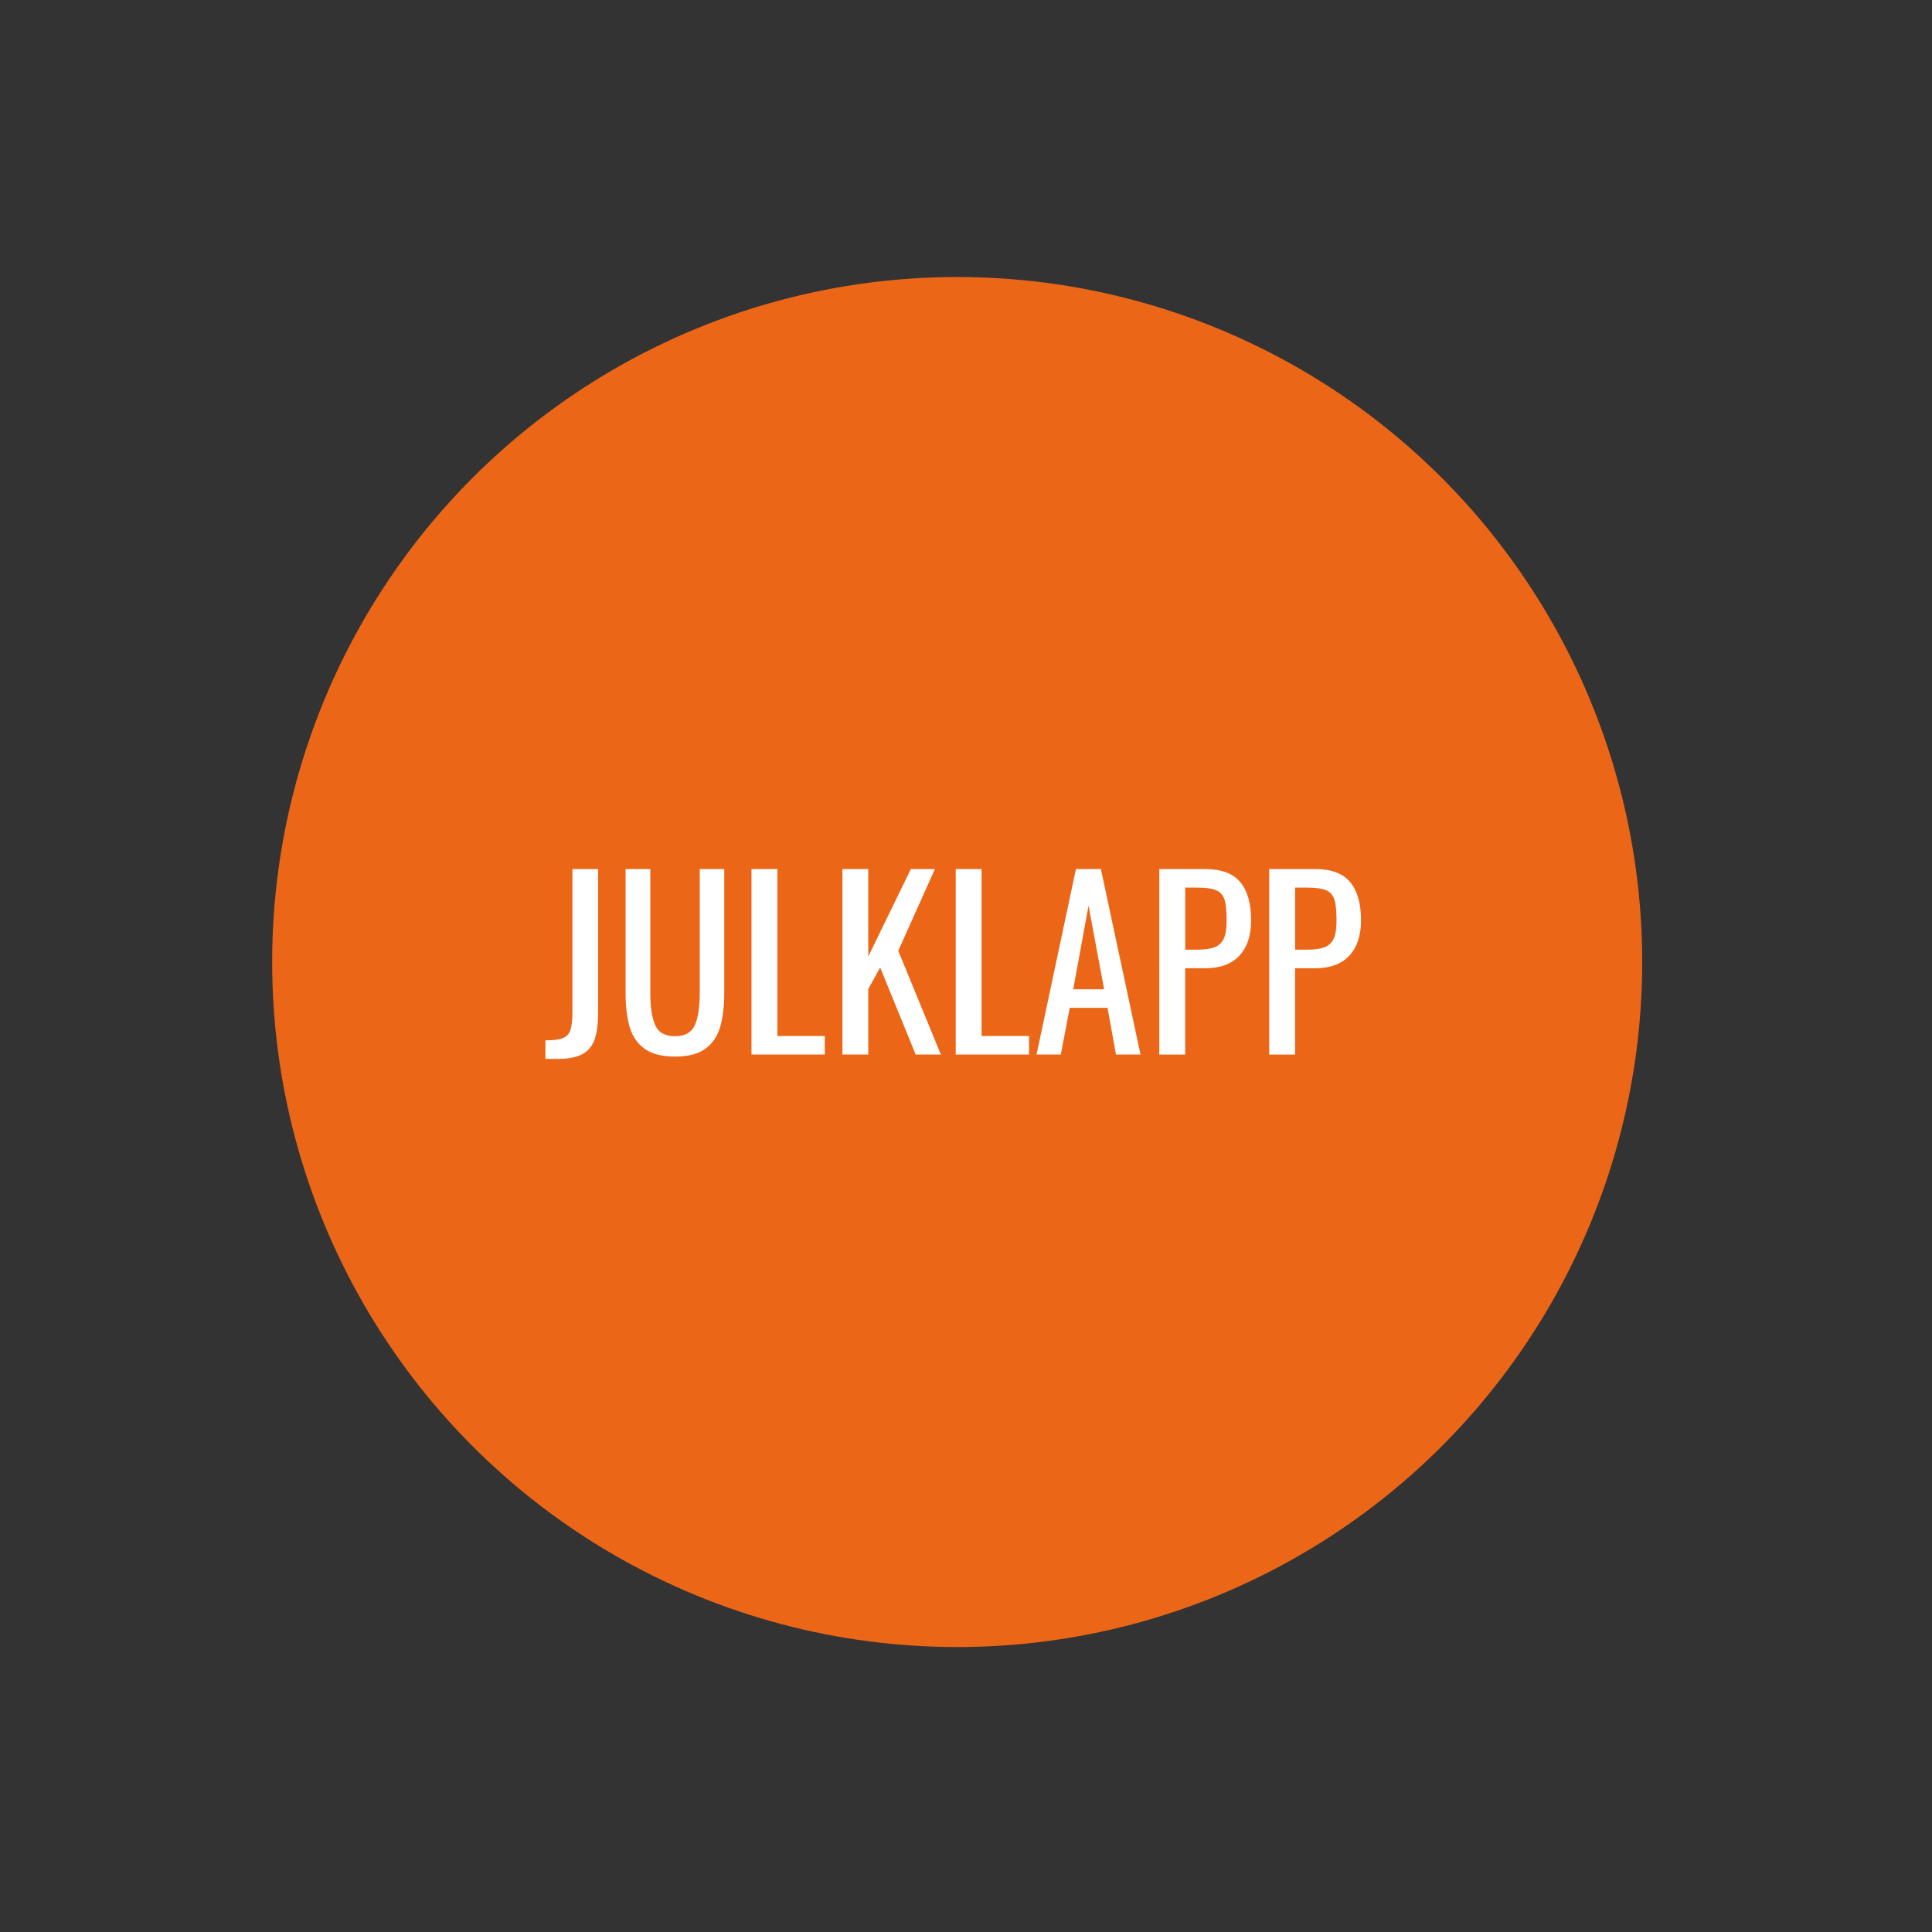 <?xml version="1.0" encoding="utf-8"?>
<!-- Generator: Adobe Illustrator 27.2.0, SVG Export Plug-In . SVG Version: 6.00 Build 0)  -->
<svg version="1.1" id="Julklapp" xmlns="http://www.w3.org/2000/svg" xmlns:xlink="http://www.w3.org/1999/xlink" x="0px" y="0px"
	 viewBox="0 0 1080 1080" style="enable-background:new 0 0 1080 1080;" xml:space="preserve">
<rect x="0" y="0" width="1080" height="1080" fill="#333333" stroke="none"/>
<style type="text/css">
	.st0{fill:#EC6618;}
	.st1{fill:#FFFFFF;}
</style>
<g>
	<circle class="st0" cx="535.07" cy="537.78" r="382.93"/>
	<g>
		<path class="st1" d="M304.89,581.56c4.35,0,7.57-0.4,9.66-1.22c2.09-0.81,3.52-2.3,4.29-4.48s1.15-5.52,1.15-10.05v-80h14.34
			v80.26c0,6.23-0.64,11.2-1.92,14.91s-3.56,6.46-6.85,8.26c-3.29,1.79-7.87,2.69-13.76,2.69h-6.91V581.56z"/>
		<path class="st1" d="M360.38,586.29c-4.05-2.9-6.85-6.95-8.38-12.16c-1.54-5.2-2.3-11.73-2.3-19.58v-68.74h13.82v69.38
			c0,7.85,0.92,13.82,2.75,17.92c1.83,4.1,5.52,6.14,11.07,6.14c5.55,0,9.24-2.05,11.07-6.14c1.83-4.1,2.75-10.07,2.75-17.92v-69.38
			h13.7v68.74c0,7.85-0.77,14.38-2.3,19.58c-1.54,5.21-4.31,9.26-8.32,12.16c-4.01,2.9-9.64,4.35-16.9,4.35
			C370.08,590.64,364.43,589.19,360.38,586.29z"/>
		<path class="st1" d="M420.09,485.81h14.46v93.31h26.5v10.37h-40.96V485.81z"/>
		<path class="st1" d="M470.9,485.81h14.46v48.9l23.81-48.9h13.44l-20.48,45.7l23.81,57.98h-14.08l-19.84-48.64l-6.66,12.03v36.61
			H470.9V485.81z"/>
		<path class="st1" d="M534.26,485.81h14.46v93.31h26.5v10.37h-40.96V485.81z"/>
		<path class="st1" d="M601.46,485.81h13.95l22.14,103.68h-13.7l-4.74-26.11h-21.12l-4.99,26.11h-13.57L601.46,485.81z
			 M617.21,553.01l-8.7-46.72l-8.58,46.72H617.21z"/>
		<path class="st1" d="M648.05,485.81h25.73c8.96,0,15.47,2.43,19.52,7.3c4.05,4.86,6.08,11.99,6.08,21.38
			c0,8.45-2.18,15.02-6.53,19.71c-4.35,4.69-10.67,7.04-18.94,7.04h-11.39v48.26h-14.46V485.81z M669.17,530.87
			c4.27,0,7.57-0.47,9.92-1.41c2.35-0.94,4.03-2.56,5.06-4.86c1.02-2.3,1.54-5.63,1.54-9.98c0-5.29-0.38-9.17-1.15-11.65
			c-0.77-2.47-2.28-4.22-4.54-5.25c-2.26-1.02-5.82-1.54-10.69-1.54h-6.78v34.69H669.17z"/>
		<path class="st1" d="M709.49,485.81h25.73c8.96,0,15.47,2.43,19.52,7.3c4.05,4.86,6.08,11.99,6.08,21.38
			c0,8.45-2.18,15.02-6.53,19.71c-4.35,4.69-10.67,7.04-18.94,7.04h-11.39v48.26h-14.46V485.81z M730.61,530.87
			c4.27,0,7.57-0.47,9.92-1.41c2.35-0.94,4.03-2.56,5.06-4.86c1.02-2.3,1.54-5.63,1.54-9.98c0-5.29-0.38-9.17-1.15-11.65
			c-0.77-2.47-2.28-4.22-4.54-5.25c-2.26-1.02-5.82-1.54-10.69-1.54h-6.78v34.69H730.61z"/>
	</g>
</g>
</svg>
